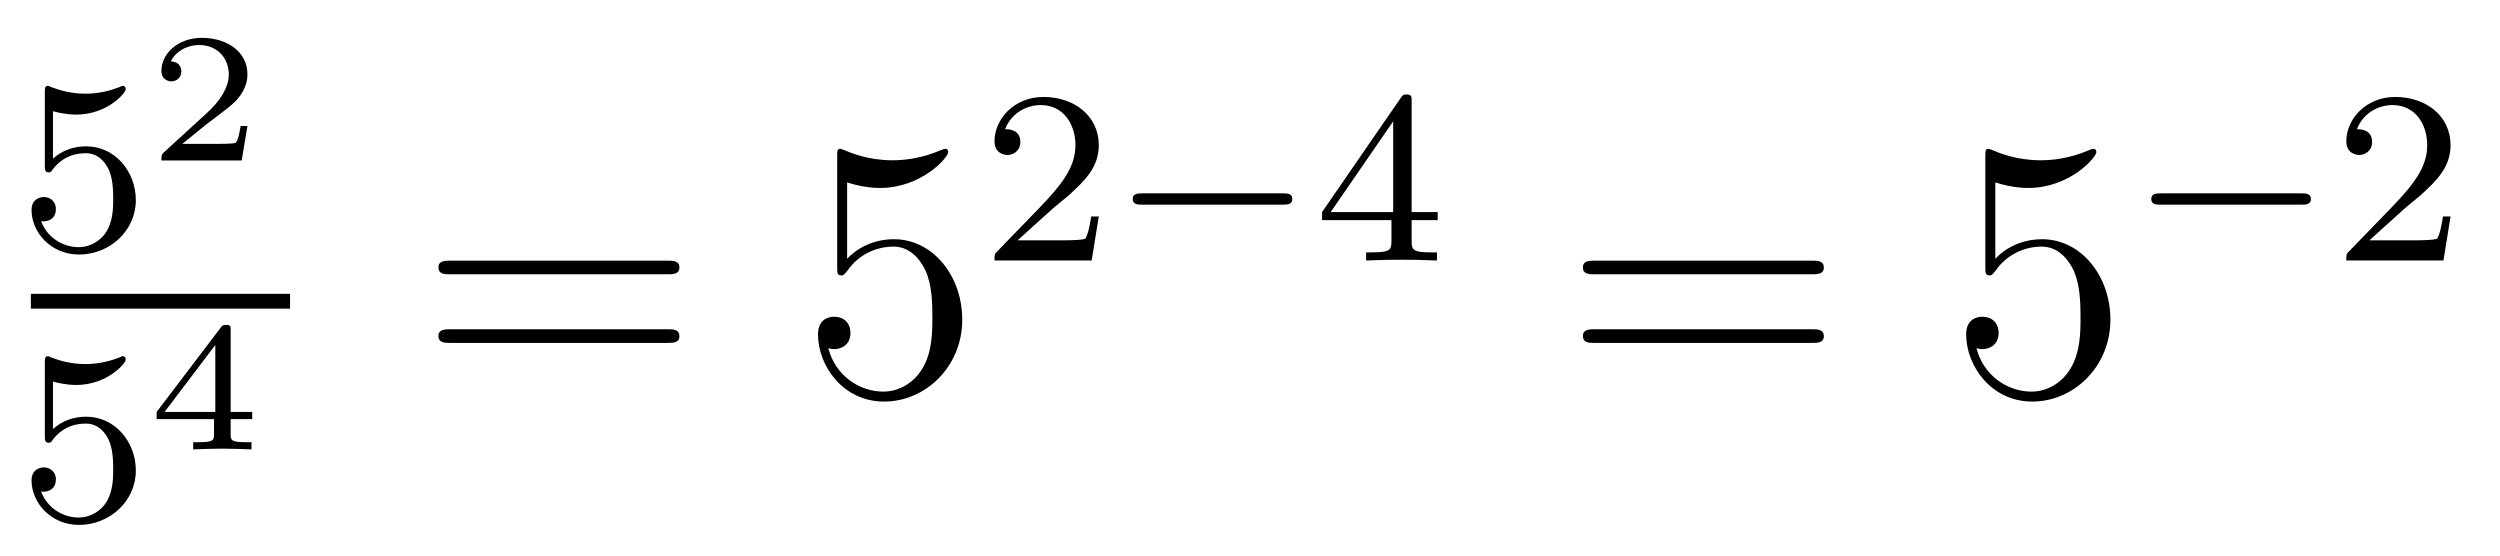 <?xml version='1.0'?>
<!-- This file was generated by dvisvgm 1.14.1 -->
<svg height='18pt' version='1.1' viewBox='0 -18 81 18' width='81pt' xmlns='http://www.w3.org/2000/svg' xmlns:xlink='http://www.w3.org/1999/xlink'>
<g id='page1'>
<g transform='matrix(1 0 0 1 -129 649)'>
<path d='M130.716 -663.398C130.819 -663.366 131.138 -663.287 131.472 -663.287C132.469 -663.287 133.074 -663.988 133.074 -664.107C133.074 -664.195 133.018 -664.219 132.978 -664.219C132.963 -664.219 132.947 -664.219 132.875 -664.179C132.564 -664.06 132.198 -663.964 131.768 -663.964C131.297 -663.964 130.907 -664.083 130.66 -664.179C130.58 -664.219 130.564 -664.219 130.556 -664.219C130.452 -664.219 130.452 -664.131 130.452 -663.988V-661.653C130.452 -661.51 130.452 -661.414 130.58 -661.414C130.644 -661.414 130.668 -661.446 130.707 -661.51C130.803 -661.629 131.106 -662.036 131.783 -662.036C132.23 -662.036 132.445 -661.669 132.517 -661.518C132.652 -661.231 132.668 -660.864 132.668 -660.553C132.668 -660.259 132.66 -659.828 132.437 -659.478C132.285 -659.239 131.967 -658.992 131.544 -658.992C131.026 -658.992 130.516 -659.318 130.333 -659.836C130.357 -659.828 130.405 -659.828 130.413 -659.828C130.636 -659.828 130.811 -659.972 130.811 -660.219C130.811 -660.514 130.58 -660.617 130.421 -660.617C130.277 -660.617 130.022 -660.537 130.022 -660.195C130.022 -659.478 130.644 -658.753 131.56 -658.753C132.556 -658.753 133.401 -659.526 133.401 -660.514C133.401 -661.438 132.732 -662.259 131.791 -662.259C131.393 -662.259 131.018 -662.131 130.716 -661.86V-663.398Z' fill-rule='evenodd'/>
<path d='M137.017 -662.917H136.795C136.783 -662.834 136.723 -662.439 136.634 -662.374C136.592 -662.338 136.108 -662.338 136.024 -662.338H134.906L135.671 -662.959C135.875 -663.121 136.407 -663.503 136.592 -663.682C136.771 -663.862 137.017 -664.166 137.017 -664.591C137.017 -665.337 136.341 -665.774 135.54 -665.774C134.768 -665.774 134.23 -665.266 134.23 -664.704C134.23 -664.399 134.487 -664.363 134.553 -664.363C134.703 -664.363 134.876 -664.471 134.876 -664.686C134.876 -664.818 134.798 -665.009 134.535 -665.009C134.673 -665.314 135.038 -665.541 135.45 -665.541C136.078 -665.541 136.413 -665.075 136.413 -664.591C136.413 -664.166 136.132 -663.73 135.713 -663.348L134.296 -662.051C134.237 -661.991 134.23 -661.985 134.23 -661.8H136.831L137.017 -662.917Z' fill-rule='evenodd'/>
<path d='M130 -657H138.398V-657.48H130'/>
<path d='M130.716 -654.638C130.819 -654.606 131.138 -654.527 131.472 -654.527C132.469 -654.527 133.074 -655.228 133.074 -655.347C133.074 -655.435 133.018 -655.459 132.978 -655.459C132.963 -655.459 132.947 -655.459 132.875 -655.419C132.564 -655.3 132.198 -655.204 131.768 -655.204C131.297 -655.204 130.907 -655.323 130.66 -655.419C130.58 -655.459 130.564 -655.459 130.556 -655.459C130.452 -655.459 130.452 -655.371 130.452 -655.228V-652.893C130.452 -652.75 130.452 -652.654 130.58 -652.654C130.644 -652.654 130.668 -652.686 130.707 -652.75C130.803 -652.869 131.106 -653.276 131.783 -653.276C132.23 -653.276 132.445 -652.909 132.517 -652.758C132.652 -652.471 132.668 -652.104 132.668 -651.793C132.668 -651.499 132.66 -651.068 132.437 -650.718C132.285 -650.479 131.967 -650.232 131.544 -650.232C131.026 -650.232 130.516 -650.558 130.333 -651.076C130.357 -651.068 130.405 -651.068 130.413 -651.068C130.636 -651.068 130.811 -651.212 130.811 -651.459C130.811 -651.754 130.58 -651.857 130.421 -651.857C130.277 -651.857 130.022 -651.777 130.022 -651.435C130.022 -650.718 130.644 -649.993 131.56 -649.993C132.556 -649.993 133.401 -650.766 133.401 -651.754C133.401 -652.678 132.732 -653.499 131.791 -653.499C131.393 -653.499 131.018 -653.371 130.716 -653.1V-654.638Z' fill-rule='evenodd'/>
<path d='M137.172 -653.42V-653.653H136.473V-656.294C136.473 -656.432 136.473 -656.473 136.323 -656.473C136.215 -656.473 136.203 -656.456 136.15 -656.384L134.075 -653.653V-653.42H135.934V-652.942C135.934 -652.745 135.934 -652.673 135.432 -652.673H135.259V-652.44C135.378 -652.446 135.94 -652.464 136.203 -652.464C136.467 -652.464 137.028 -652.446 137.148 -652.44V-652.673H136.975C136.473 -652.673 136.473 -652.745 136.473 -652.942V-653.42H137.172ZM135.976 -655.822V-653.653H134.332L135.976 -655.822Z' fill-rule='evenodd'/>
<path d='M150.629 -658.113C150.796 -658.113 151.012 -658.113 151.012 -658.328C151.012 -658.555 150.808 -658.555 150.629 -658.555H143.588C143.421 -658.555 143.206 -658.555 143.206 -658.34C143.206 -658.113 143.409 -658.113 143.588 -658.113H150.629ZM150.629 -655.89C150.796 -655.89 151.012 -655.89 151.012 -656.105C151.012 -656.332 150.808 -656.332 150.629 -656.332H143.588C143.421 -656.332 143.206 -656.332 143.206 -656.117C143.206 -655.89 143.409 -655.89 143.588 -655.89H150.629Z' fill-rule='evenodd'/>
<path d='M156.447 -661.09C156.961 -660.922 157.38 -660.91 157.511 -660.91C158.862 -660.91 159.723 -661.902 159.723 -662.07C159.723 -662.118 159.699 -662.178 159.627 -662.178C159.603 -662.178 159.579 -662.178 159.472 -662.13C158.802 -661.843 158.228 -661.807 157.918 -661.807C157.129 -661.807 156.567 -662.046 156.34 -662.142C156.256 -662.178 156.232 -662.178 156.22 -662.178C156.125 -662.178 156.125 -662.106 156.125 -661.914V-658.364C156.125 -658.149 156.125 -658.077 156.268 -658.077C156.328 -658.077 156.34 -658.089 156.459 -658.233C156.794 -658.723 157.356 -659.01 157.953 -659.01C158.587 -659.01 158.898 -658.424 158.993 -658.221C159.197 -657.754 159.209 -657.169 159.209 -656.714C159.209 -656.26 159.209 -655.579 158.874 -655.041C158.611 -654.611 158.145 -654.312 157.619 -654.312C156.83 -654.312 156.053 -654.85 155.838 -655.722C155.898 -655.698 155.969 -655.687 156.029 -655.687C156.232 -655.687 156.555 -655.806 156.555 -656.212C156.555 -656.547 156.328 -656.738 156.029 -656.738C155.814 -656.738 155.503 -656.631 155.503 -656.165C155.503 -655.148 156.316 -653.989 157.643 -653.989C158.993 -653.989 160.177 -655.125 160.177 -656.643C160.177 -658.065 159.221 -659.249 157.966 -659.249C157.284 -659.249 156.758 -658.95 156.447 -658.615V-661.09Z' fill-rule='evenodd'/>
<path d='M163.047 -660.186C163.175 -660.305 163.509 -660.568 163.637 -660.68C164.131 -661.134 164.601 -661.572 164.601 -662.297C164.601 -663.245 163.804 -663.859 162.808 -663.859C161.852 -663.859 161.222 -663.134 161.222 -662.425C161.222 -662.034 161.533 -661.978 161.645 -661.978C161.812 -661.978 162.059 -662.098 162.059 -662.401C162.059 -662.815 161.661 -662.815 161.565 -662.815C161.796 -663.397 162.33 -663.596 162.72 -663.596C163.462 -663.596 163.844 -662.967 163.844 -662.297C163.844 -661.468 163.262 -660.863 162.322 -659.899L161.318 -658.863C161.222 -658.775 161.222 -658.759 161.222 -658.56H164.37L164.601 -659.986H164.354C164.33 -659.827 164.266 -659.428 164.171 -659.277C164.123 -659.213 163.517 -659.213 163.39 -659.213H161.971L163.047 -660.186Z' fill-rule='evenodd'/>
<path d='M170.569 -660.369C170.697 -660.369 170.872 -660.369 170.872 -660.552C170.872 -660.735 170.697 -660.735 170.569 -660.735H166.003C165.876 -660.735 165.7 -660.735 165.7 -660.552C165.7 -660.369 165.876 -660.369 166.003 -660.369H170.569Z' fill-rule='evenodd'/>
<path d='M174.737 -663.716C174.737 -663.875 174.737 -663.939 174.569 -663.939C174.466 -663.939 174.458 -663.931 174.378 -663.819L171.836 -660.13V-659.867H174.083V-659.205C174.083 -658.911 174.059 -658.823 173.446 -658.823H173.262V-658.56C173.94 -658.584 173.956 -658.584 174.41 -658.584C174.864 -658.584 174.88 -658.584 175.557 -658.56V-658.823H175.374C174.76 -658.823 174.737 -658.911 174.737 -659.205V-659.867H175.581V-660.13H174.737V-663.716ZM174.139 -663.07V-660.13H172.115L174.139 -663.07Z' fill-rule='evenodd'/>
<path d='M187.709 -658.113C187.876 -658.113 188.092 -658.113 188.092 -658.328C188.092 -658.555 187.888 -658.555 187.709 -658.555H180.668C180.501 -658.555 180.286 -658.555 180.286 -658.34C180.286 -658.113 180.489 -658.113 180.668 -658.113H187.709ZM187.709 -655.89C187.876 -655.89 188.092 -655.89 188.092 -656.105C188.092 -656.332 187.888 -656.332 187.709 -656.332H180.668C180.501 -656.332 180.286 -656.332 180.286 -656.117C180.286 -655.89 180.489 -655.89 180.668 -655.89H187.709Z' fill-rule='evenodd'/>
<path d='M193.648 -661.09C194.161 -660.922 194.58 -660.91 194.711 -660.91C196.062 -660.91 196.922 -661.902 196.922 -662.07C196.922 -662.118 196.898 -662.178 196.828 -662.178C196.804 -662.178 196.78 -662.178 196.672 -662.13C196.002 -661.843 195.428 -661.807 195.118 -661.807C194.329 -661.807 193.766 -662.046 193.54 -662.142C193.456 -662.178 193.432 -662.178 193.421 -662.178C193.325 -662.178 193.325 -662.106 193.325 -661.914V-658.364C193.325 -658.149 193.325 -658.077 193.468 -658.077C193.528 -658.077 193.54 -658.089 193.66 -658.233C193.994 -658.723 194.556 -659.01 195.154 -659.01C195.787 -659.01 196.098 -658.424 196.194 -658.221C196.397 -657.754 196.409 -657.169 196.409 -656.714C196.409 -656.26 196.409 -655.579 196.074 -655.041C195.811 -654.611 195.344 -654.312 194.819 -654.312C194.029 -654.312 193.253 -654.85 193.038 -655.722C193.098 -655.698 193.169 -655.687 193.229 -655.687C193.432 -655.687 193.756 -655.806 193.756 -656.212C193.756 -656.547 193.528 -656.738 193.229 -656.738C193.014 -656.738 192.703 -656.631 192.703 -656.165C192.703 -655.148 193.516 -653.989 194.843 -653.989C196.194 -653.989 197.377 -655.125 197.377 -656.643C197.377 -658.065 196.421 -659.249 195.166 -659.249C194.484 -659.249 193.958 -658.95 193.648 -658.615V-661.09Z' fill-rule='evenodd'/>
<path d='M203.57 -660.369C203.698 -660.369 203.873 -660.369 203.873 -660.552C203.873 -660.735 203.698 -660.735 203.57 -660.735H199.004C198.876 -660.735 198.701 -660.735 198.701 -660.552C198.701 -660.369 198.876 -660.369 199.004 -660.369H203.57Z' fill-rule='evenodd'/>
<path d='M206.845 -660.186C206.972 -660.305 207.307 -660.568 207.434 -660.68C207.929 -661.134 208.398 -661.572 208.398 -662.297C208.398 -663.245 207.601 -663.859 206.605 -663.859C205.65 -663.859 205.02 -663.134 205.02 -662.425C205.02 -662.034 205.331 -661.978 205.442 -661.978C205.609 -661.978 205.856 -662.098 205.856 -662.401C205.856 -662.815 205.458 -662.815 205.363 -662.815C205.594 -663.397 206.128 -663.596 206.518 -663.596C207.259 -663.596 207.642 -662.967 207.642 -662.297C207.642 -661.468 207.06 -660.863 206.119 -659.899L205.116 -658.863C205.02 -658.775 205.02 -658.759 205.02 -658.56H208.168L208.398 -659.986H208.152C208.128 -659.827 208.064 -659.428 207.968 -659.277C207.92 -659.213 207.314 -659.213 207.187 -659.213H205.769L206.845 -660.186Z' fill-rule='evenodd'/>
</g>
</g>
</svg>
